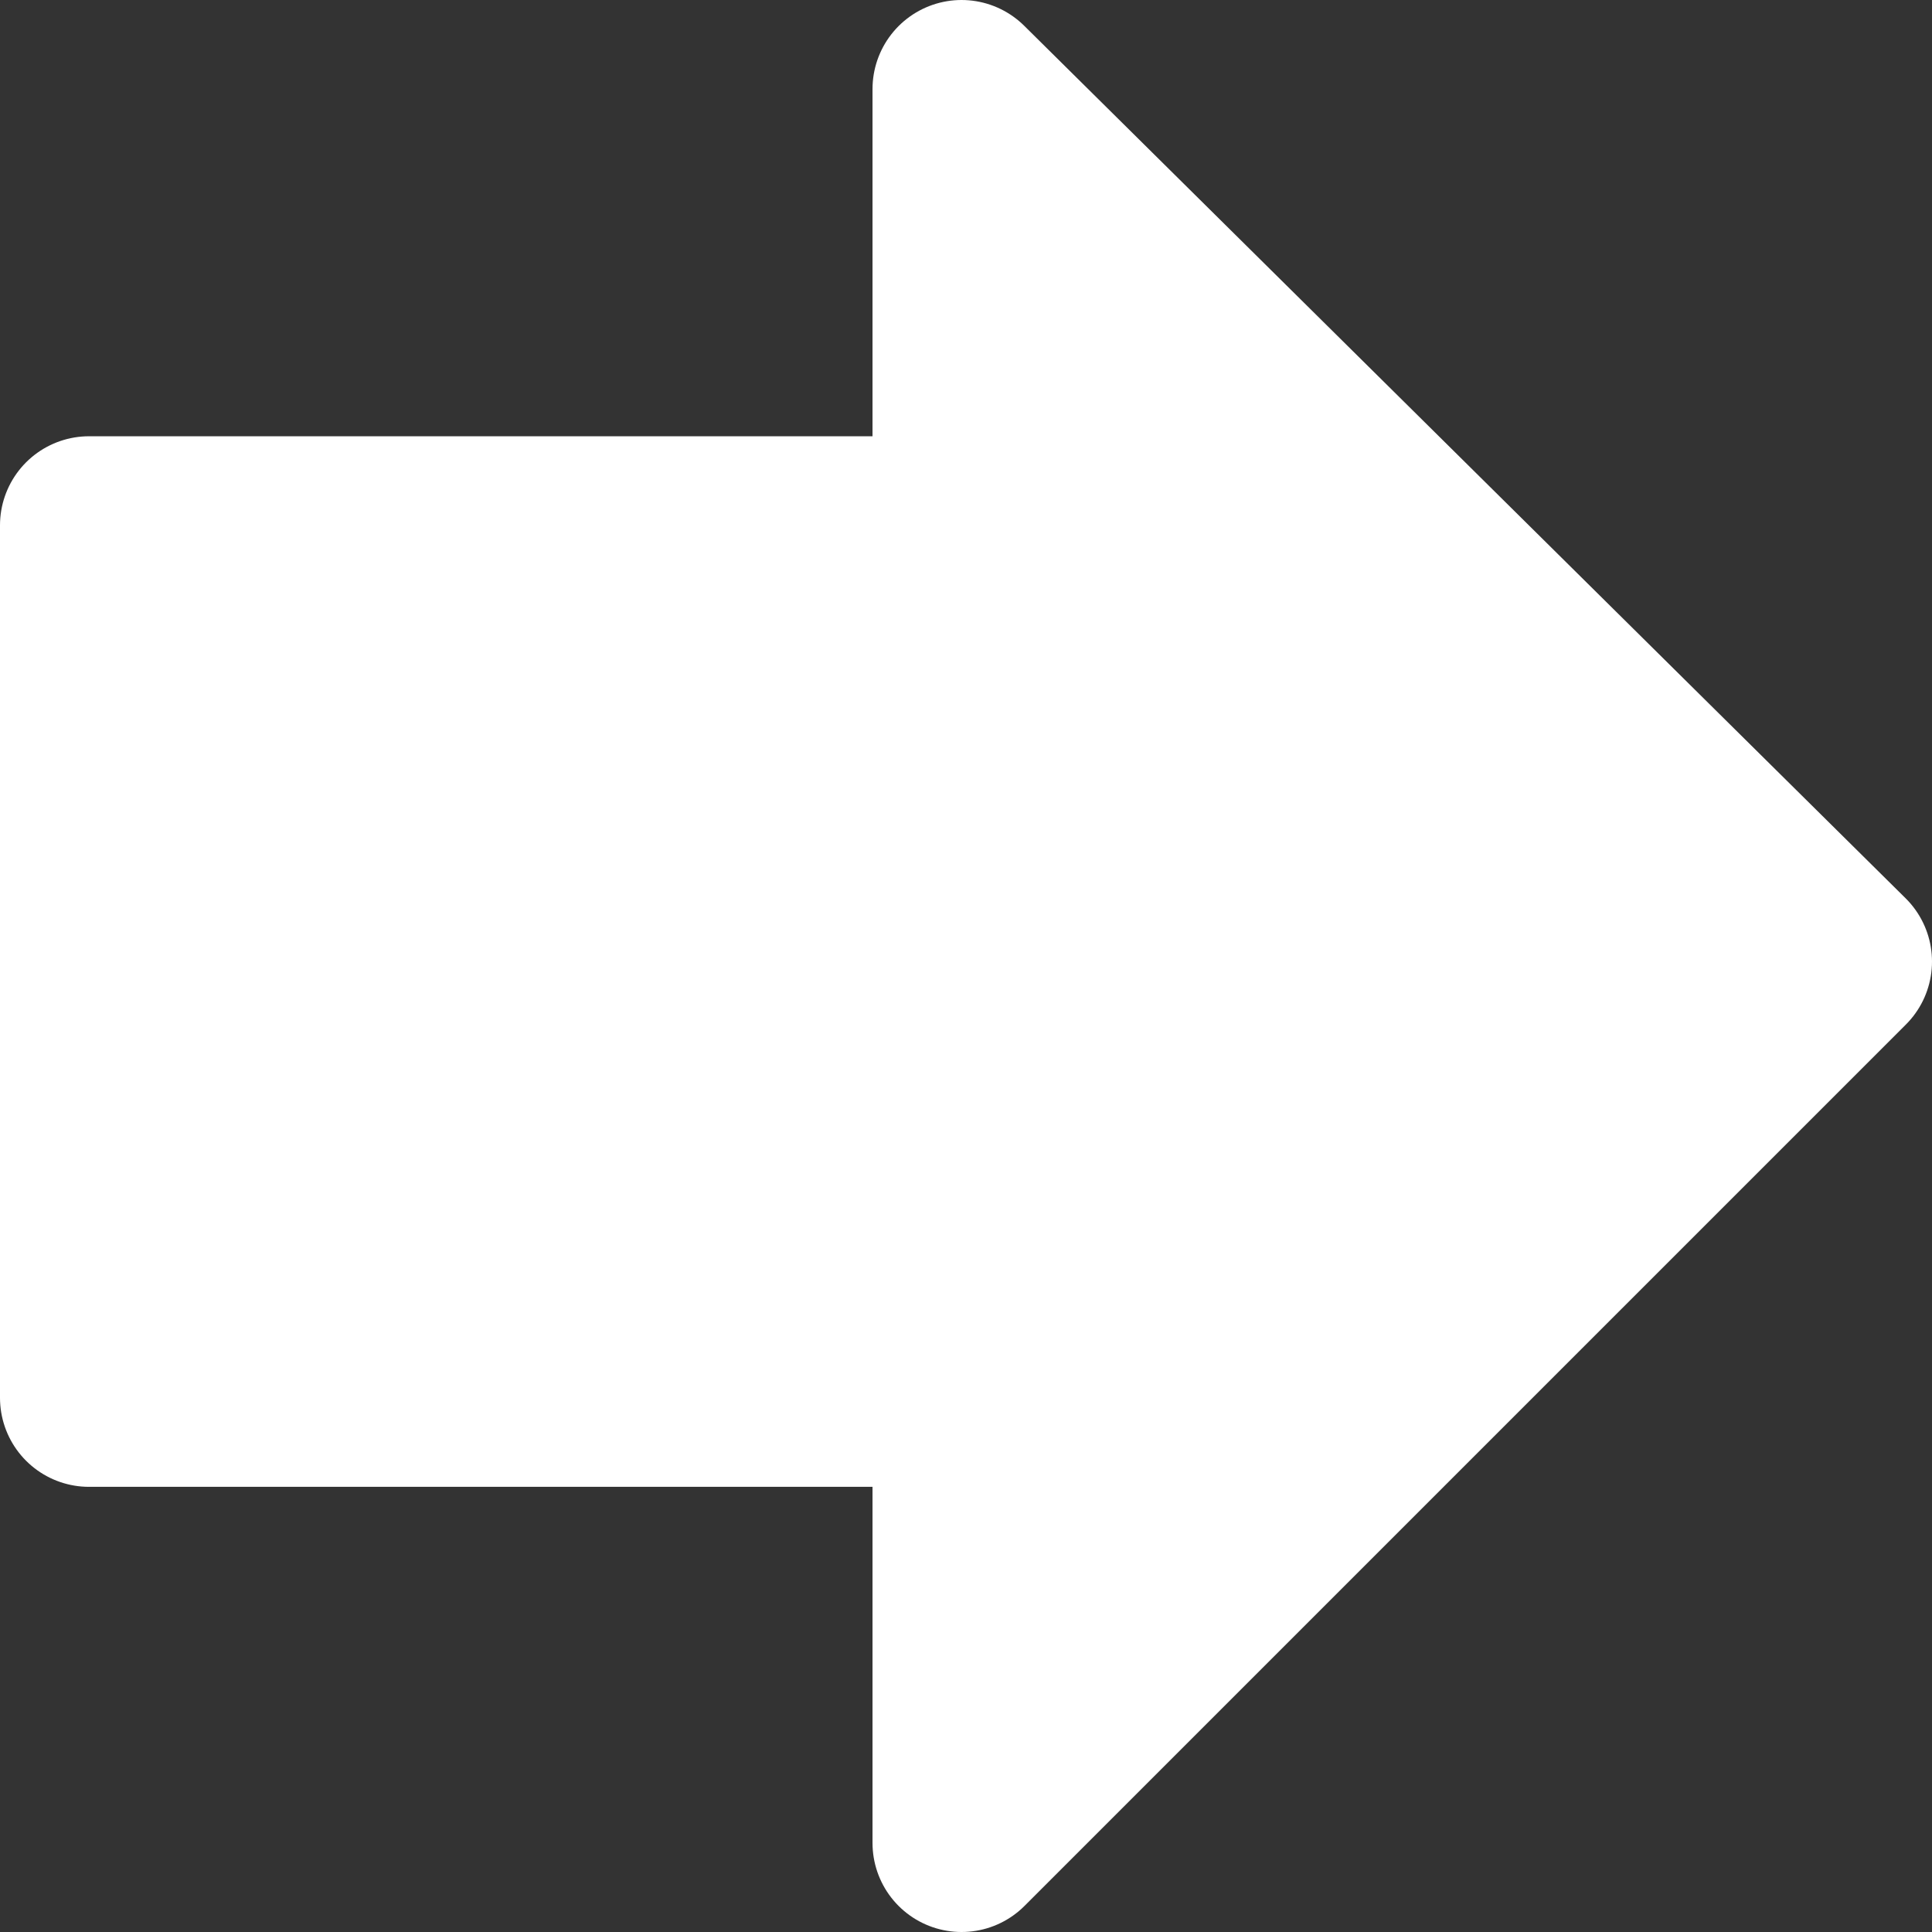 <?xml version="1.0" encoding="UTF-8" standalone="no"?>
<svg xmlns:xlink="http://www.w3.org/1999/xlink" height="10.85px" width="10.85px" xmlns="http://www.w3.org/2000/svg">
  <rect width="100%" height="100%" fill="#333333" stroke="none"/>
  <g transform="matrix(1.0, 0.0, 0.0, 1.0, -4.6, 5.4)">
    <path d="M10.0 -2.45 L10.0 -4.9 14.95 0.0 10.0 4.95 10.0 2.45 5.1 2.45 5.1 -2.45 10.0 -2.45" fill="#ffffff" fill-rule="evenodd" stroke="none"/>
    <path d="M10.0 -2.45 L10.0 -4.9 14.95 0.0 10.0 4.95 10.0 2.45 5.1 2.45 5.1 -2.45 10.0 -2.45 Z" fill="none" stroke="#ffffff" stroke-linecap="round" stroke-linejoin="round" stroke-width="1.0"/>
  </g>
</svg>
